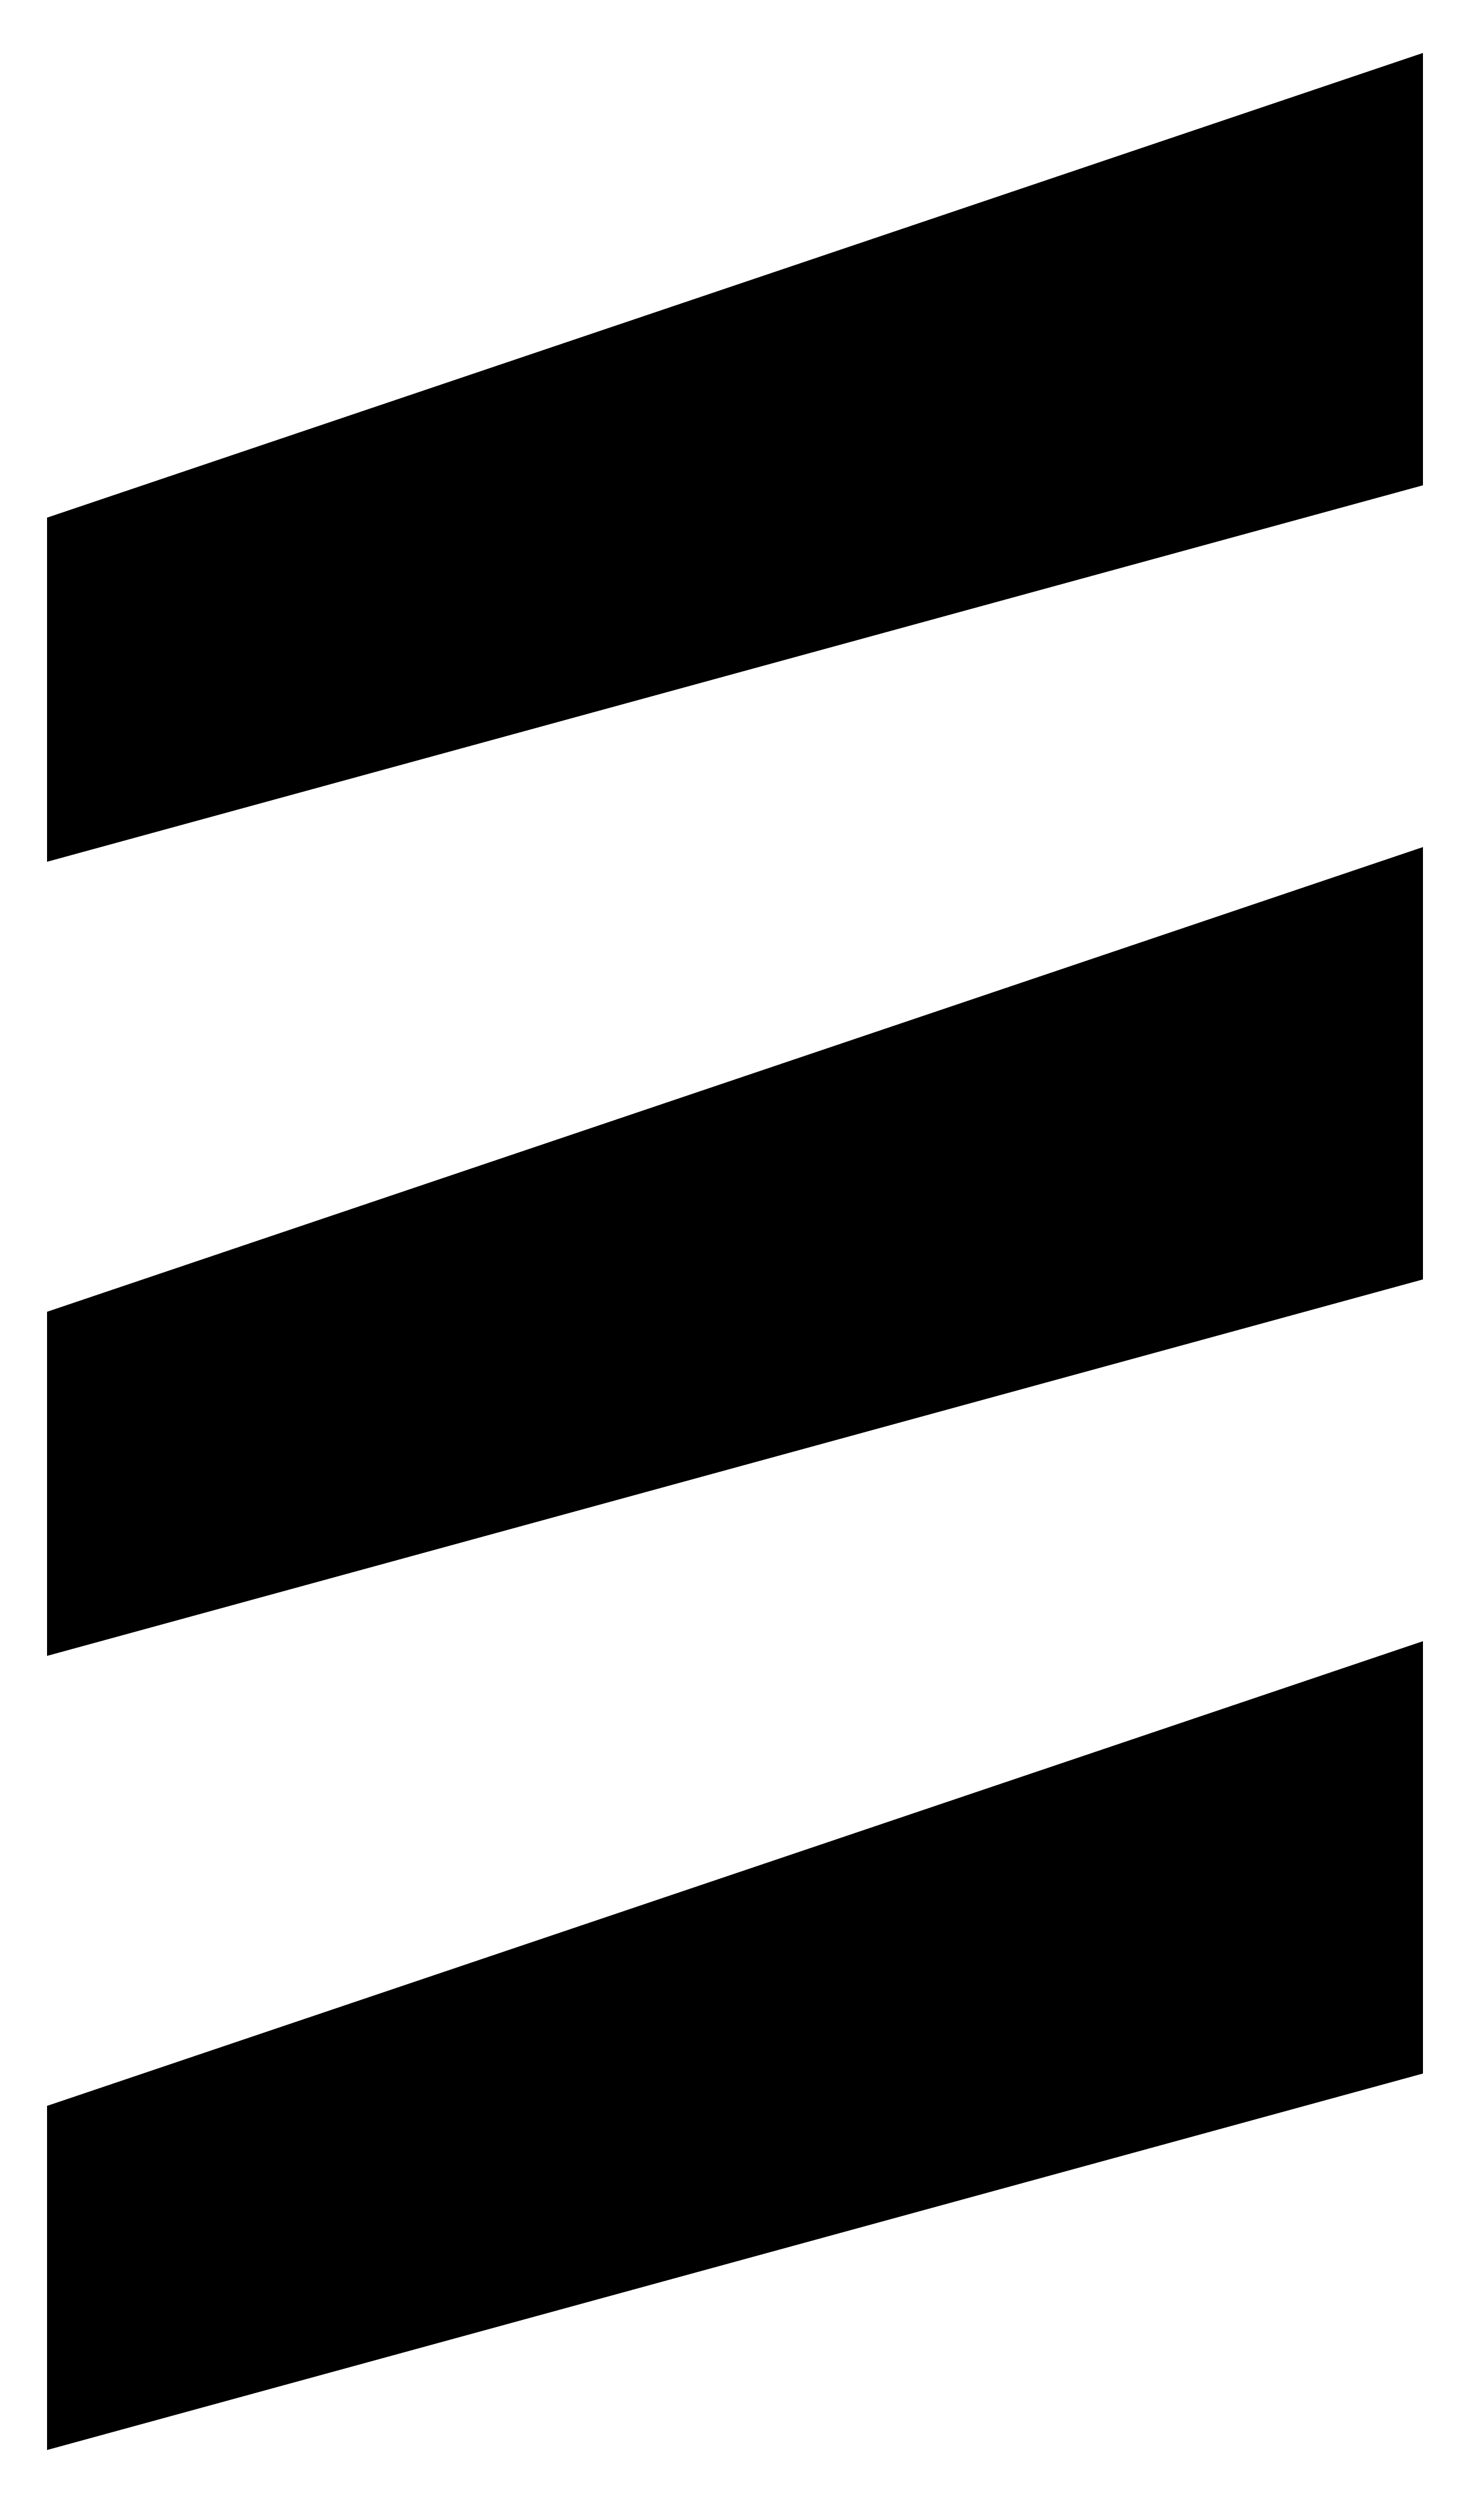 <?xml version="1.0" encoding="UTF-8"?> <!-- Generator: Adobe Illustrator 19.1.1, SVG Export Plug-In . SVG Version: 6.00 Build 0) --> <svg xmlns="http://www.w3.org/2000/svg" xmlns:xlink="http://www.w3.org/1999/xlink" id="Layer_1" x="0px" y="0px" viewBox="0 0 50 85" style="enable-background:new 0 0 50 85;" xml:space="preserve"> <g> <polygon points="1.6,17.6 1.6,29.3 48.4,16.5 48.4,1.8 "></polygon> <polygon points="1.6,44.6 1.6,56.3 48.4,43.5 48.4,28.8 "></polygon> <polygon points="1.6,71.6 1.6,83.3 48.4,70.5 48.4,55.8 "></polygon> </g> </svg> 
